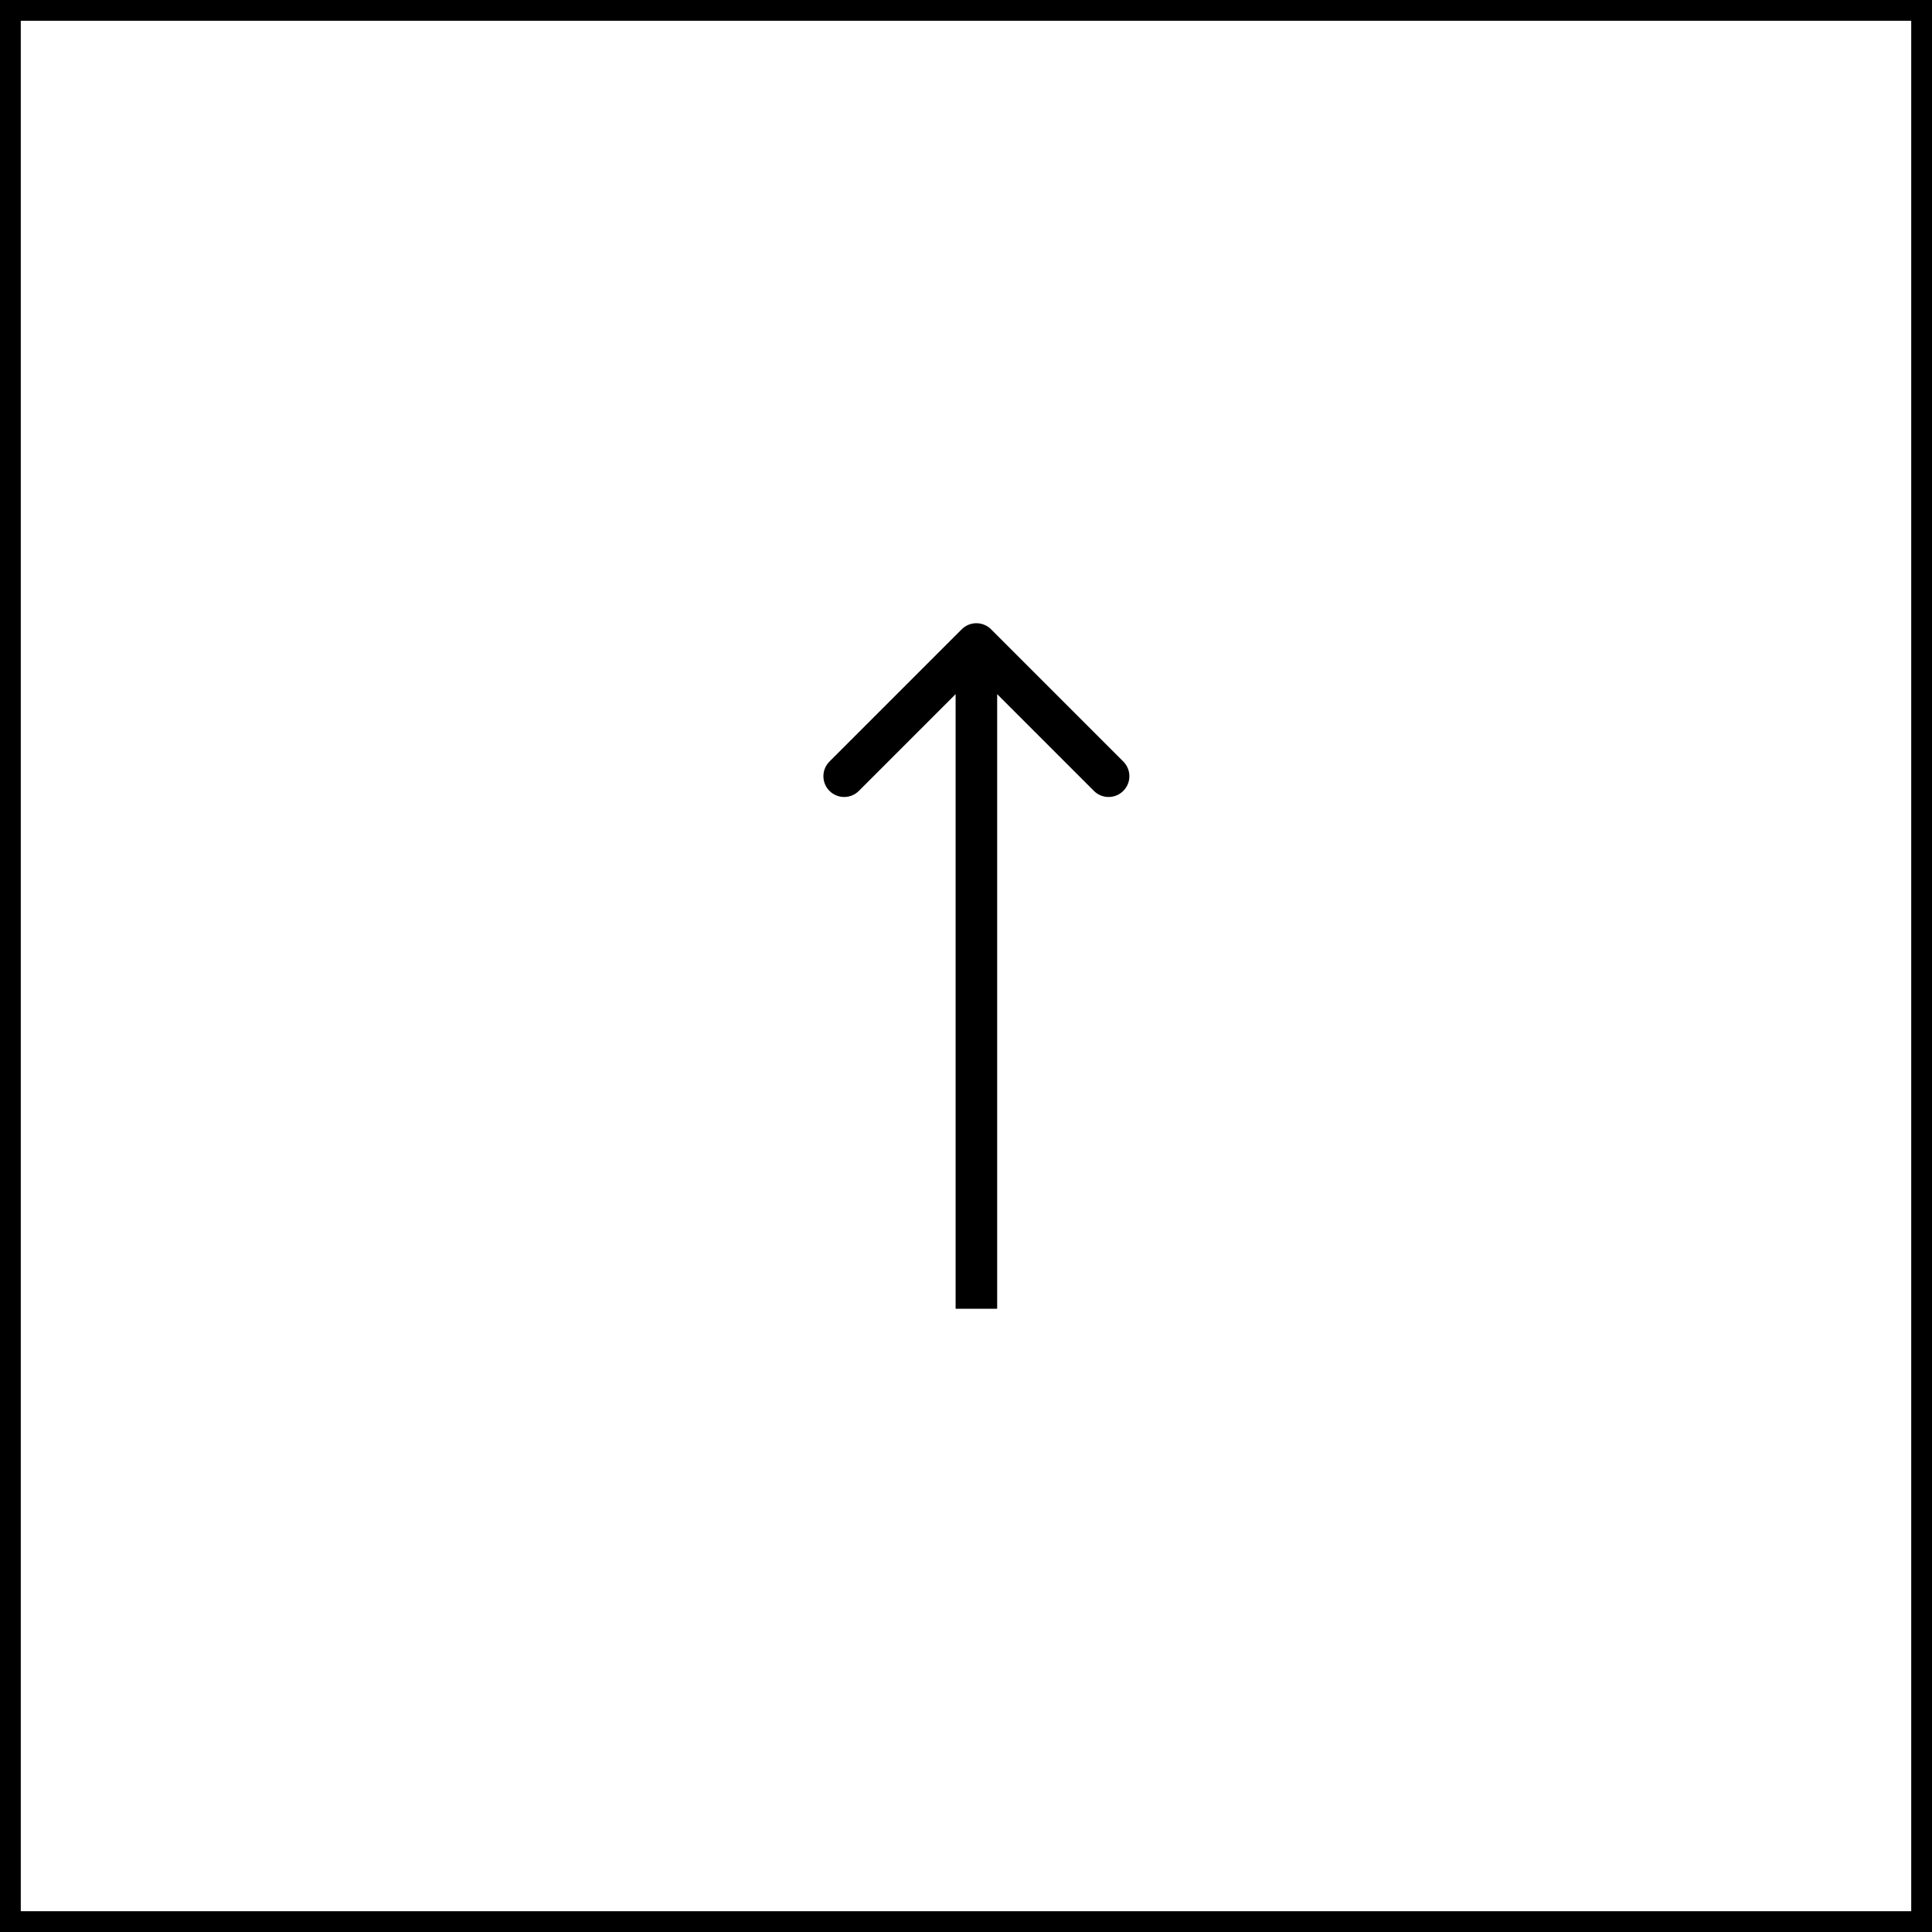 <?xml version="1.0" encoding="UTF-8"?> <svg xmlns="http://www.w3.org/2000/svg" width="93" height="93" viewBox="0 0 93 93" fill="none"><rect x="0.5" y="0.5" width="92" height="92" stroke="black"></rect><path d="M47.707 30.293C47.317 29.902 46.683 29.902 46.293 30.293L39.929 36.657C39.538 37.047 39.538 37.681 39.929 38.071C40.319 38.462 40.953 38.462 41.343 38.071L47 32.414L52.657 38.071C53.047 38.462 53.681 38.462 54.071 38.071C54.462 37.681 54.462 37.047 54.071 36.657L47.707 30.293ZM48 63L48 31L46 31L46 63L48 63Z" fill="black"></path></svg> 